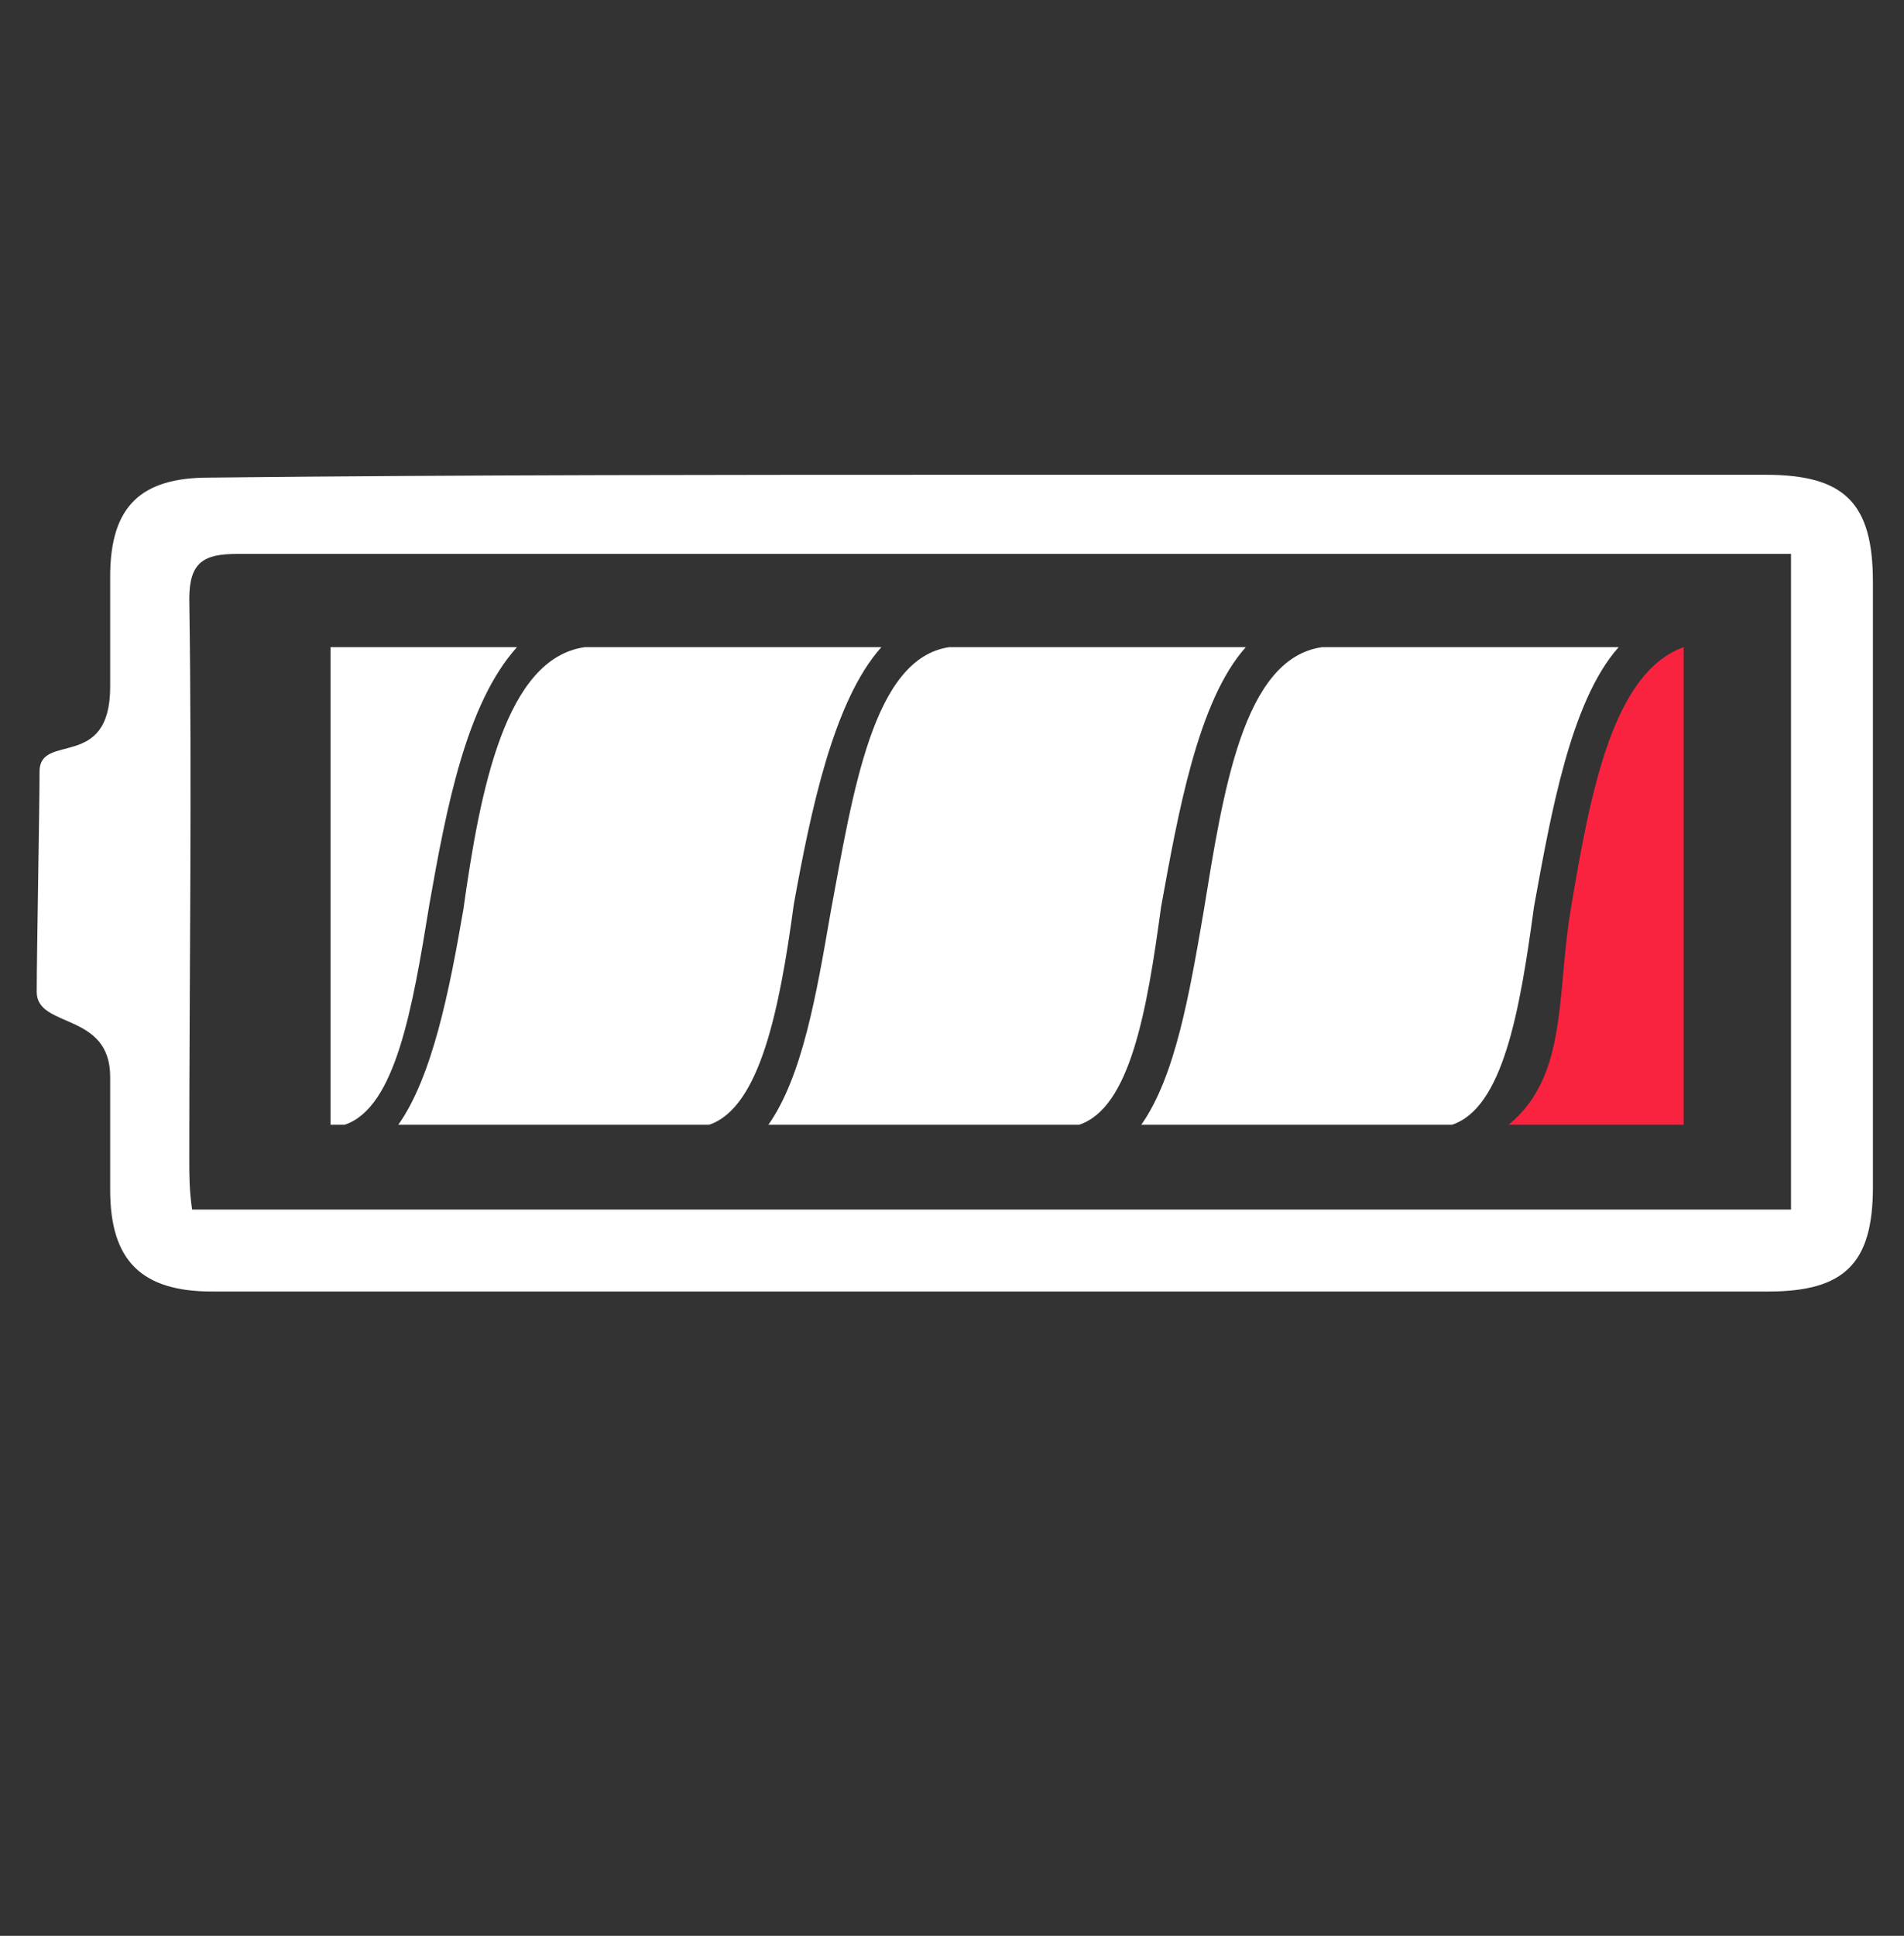 <svg xmlns="http://www.w3.org/2000/svg" xmlns:xlink="http://www.w3.org/1999/xlink" id="Ebene_1" x="0px" y="0px" viewBox="0 0 67.4 68.5" style="enable-background:new 0 0 67.4 68.5;" xml:space="preserve"><rect x="0" y="0" width="67.4" height="68.5" fill="#333333" stroke="none"/><style type="text/css">	.st0{fill:#FFFFFF;}	.st1{fill:#FA233F;}	.st2{fill:#FFFFFF;enable-background:new    ;}</style><g>	<g>		<g>			<path class="st0" d="M6.8,42.8h56.6V19.6H57c-16.2,0-32.4,0-48.6,0c-1.2,0-1.7,0.3-1.7,1.6c0.1,6.6,0,13.2,0,19.8    C6.7,41.6,6.7,42.1,6.8,42.8 M35.1,16.8c9.1,0,18.3,0,27.4,0c2.8,0,3.8,1,3.8,3.8c0,7.1,0,14.2,0,21.4c0,2.7-1,3.7-3.7,3.7    c-18.4,0-36.8,0-55.1,0c-2.5,0-3.6-1.1-3.6-3.6c0-0.7,0-1.7,0-4c0-2.3-2.6-1.7-2.6-3s0.1-6.5,0.1-7.8c0-1.4,2.5,0,2.5-3    s0-2.6,0-3.9c0-2.5,1.1-3.5,3.5-3.5C16.6,16.8,25.9,16.8,35.1,16.8"></path>		</g>	</g></g><g>	<path class="st1" d="M55.6,32.2c-0.5,3-0.1,5.9-2.2,7.6h6.2V22.9C57.1,23.8,56.3,28,55.6,32.2z"></path></g><path class="st2" d="M16.4,32.2c-0.5,2.9-1.1,5.9-2.3,7.6h11c1.8-0.6,2.5-4.1,3-7.8c0.6-3.3,1.4-7.2,3.1-9.1H20.7 C17.9,23.3,17,27.9,16.4,32.2z"></path><path class="st2" d="M29.4,32.3c-0.5,2.9-1,5.8-2.2,7.5h11c1.8-0.6,2.4-4,2.9-7.7c0.6-3.3,1.3-7.3,3-9.2H33.6 C30.9,23.3,30.2,28,29.4,32.3z"></path><path class="st2" d="M42.6,32.3c-0.5,2.9-1,5.8-2.2,7.5h11c1.8-0.6,2.4-4,2.9-7.7c0.6-3.3,1.3-7.3,3-9.2H46.8 C44,23.3,43.3,28,42.6,32.3z"></path><path class="st2" d="M15.2,32c0.6-3.4,1.3-7.1,3.1-9.1h-6.6v16.9h0.5C14,39.2,14.6,35.7,15.2,32z"></path></svg>
